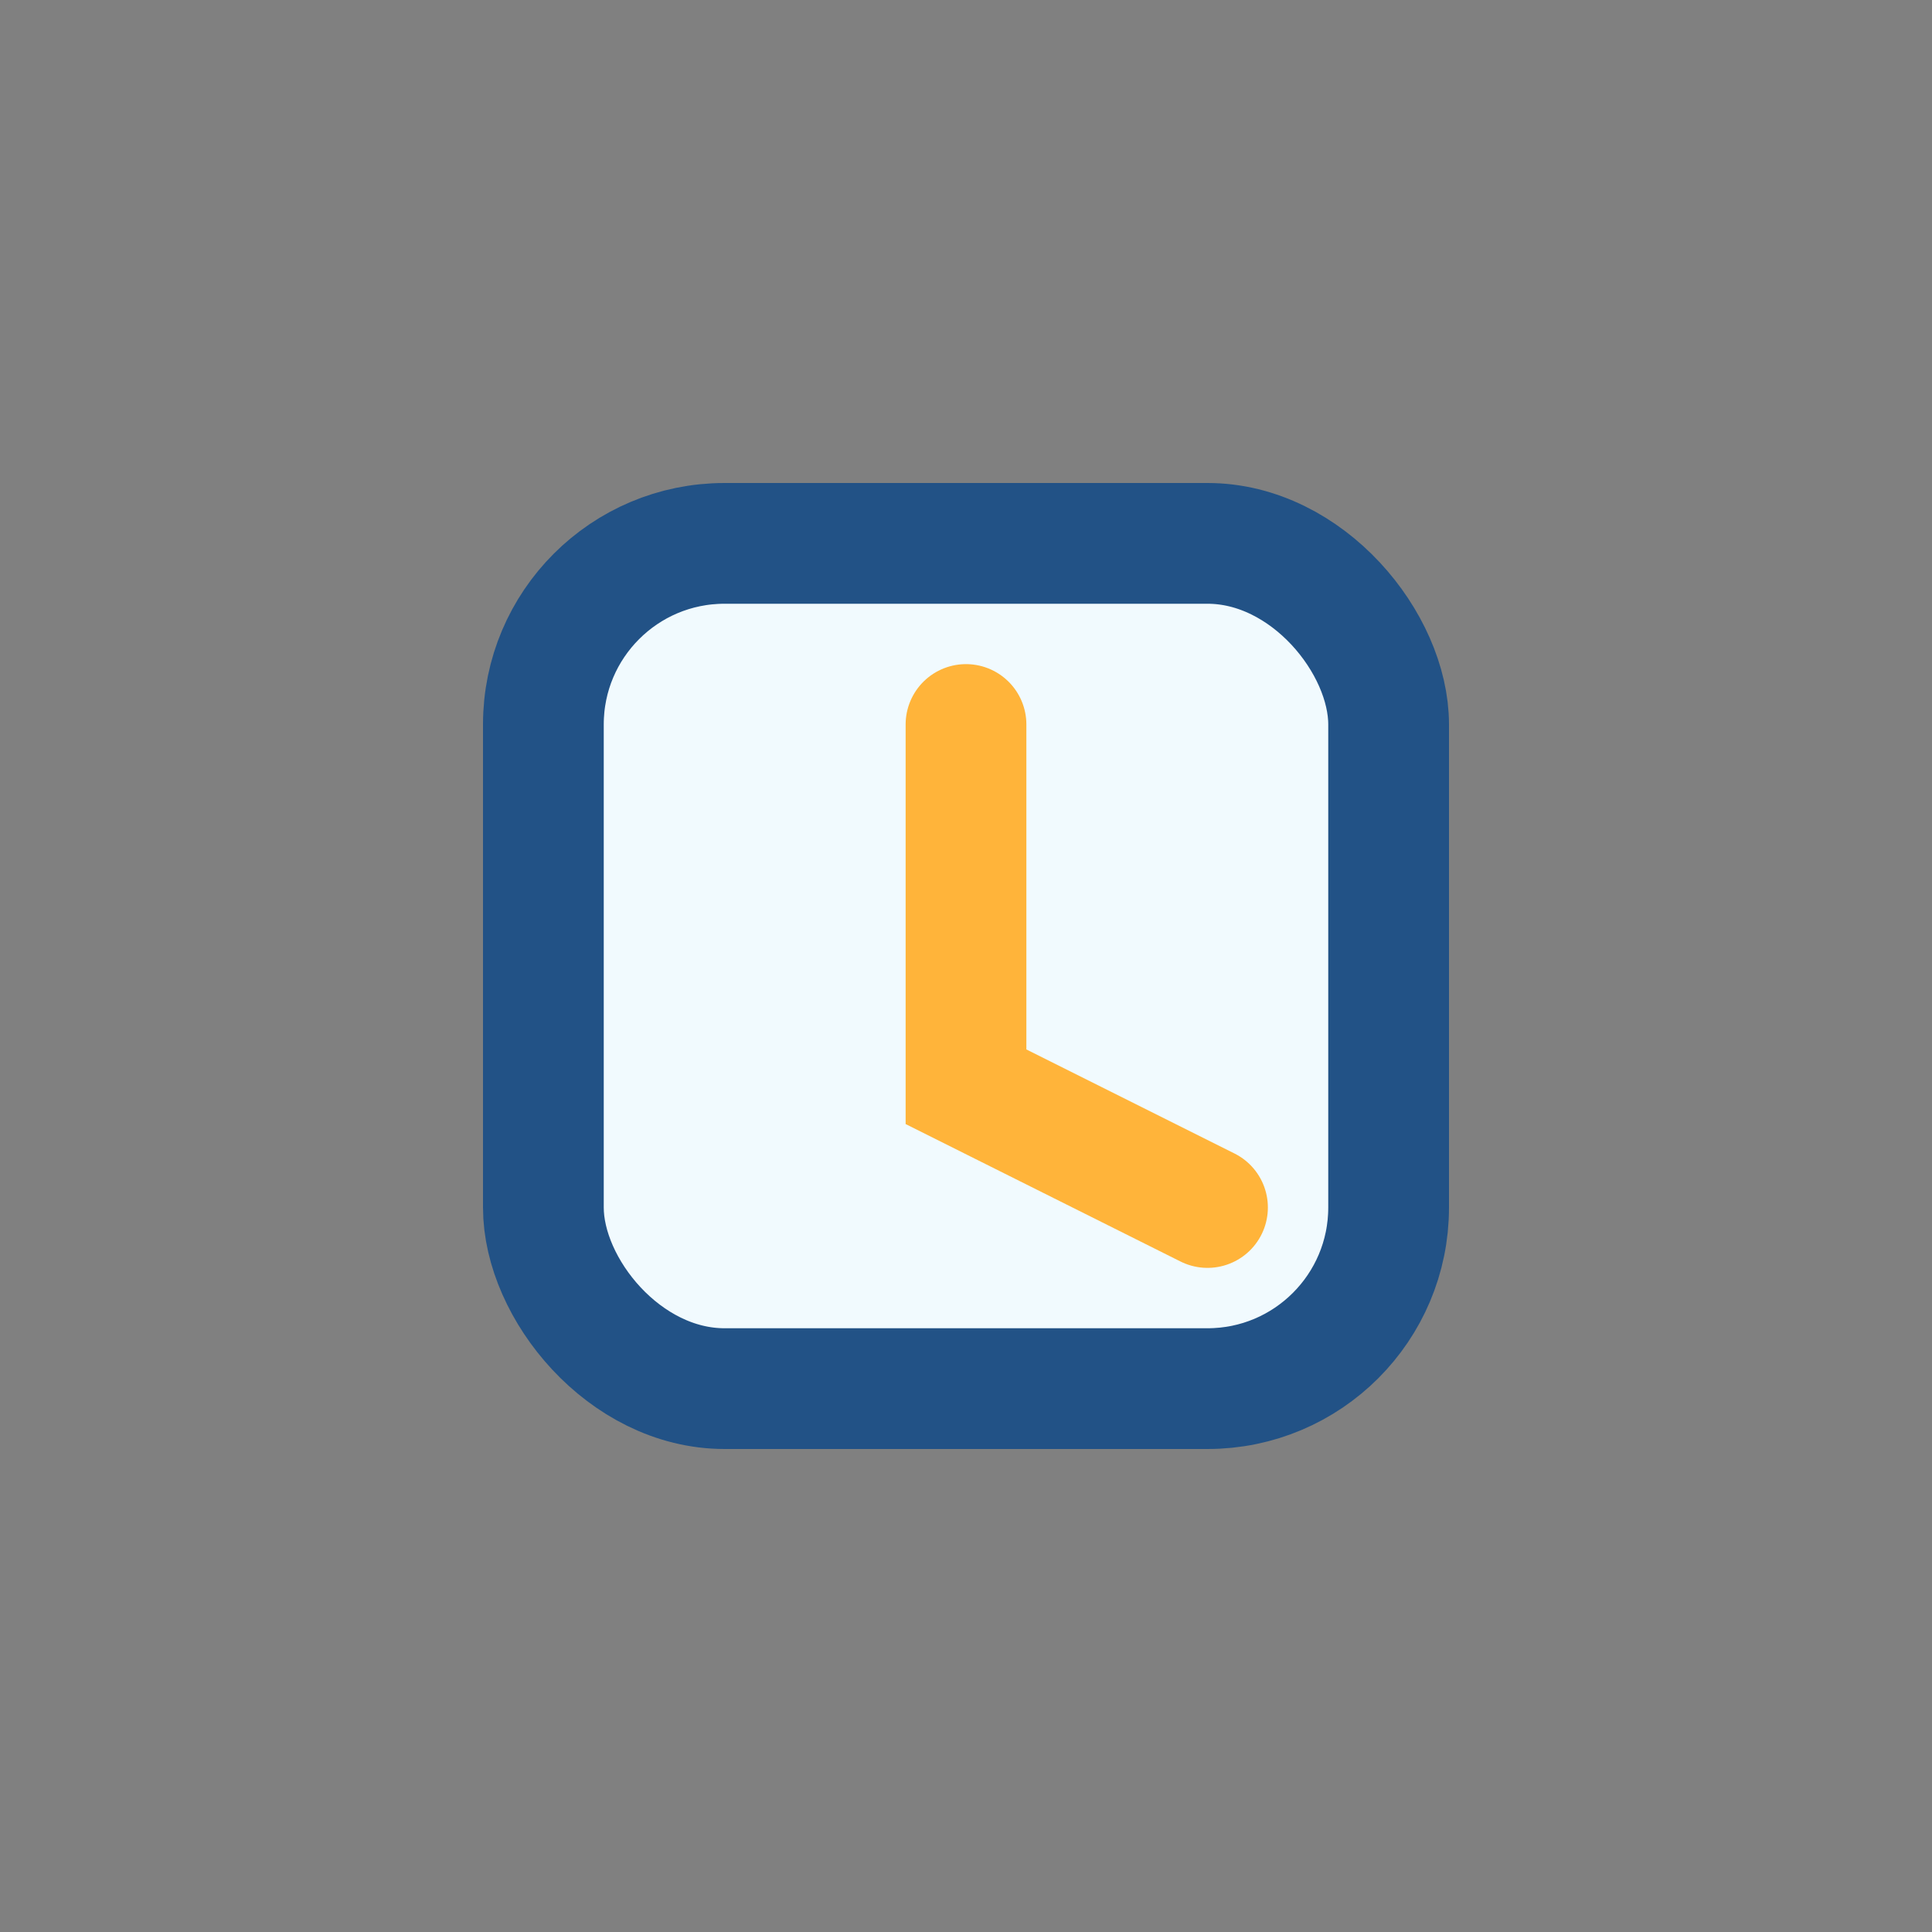 <?xml version="1.0" encoding="UTF-8"?>
<svg xmlns="http://www.w3.org/2000/svg" width="32" height="32" viewBox="0 0 32 32"><rect x="0" y="0" width="32" height="32" fill="#808080" stroke="none"/><rect x="9" y="9" width="14" height="14" rx="3" fill="#F1FAFE" stroke="#225286" stroke-width="2"/><path d="M16 12v6l4 2" stroke="#FFB43A" stroke-width="2" fill="none" stroke-linecap="round"/></svg>
